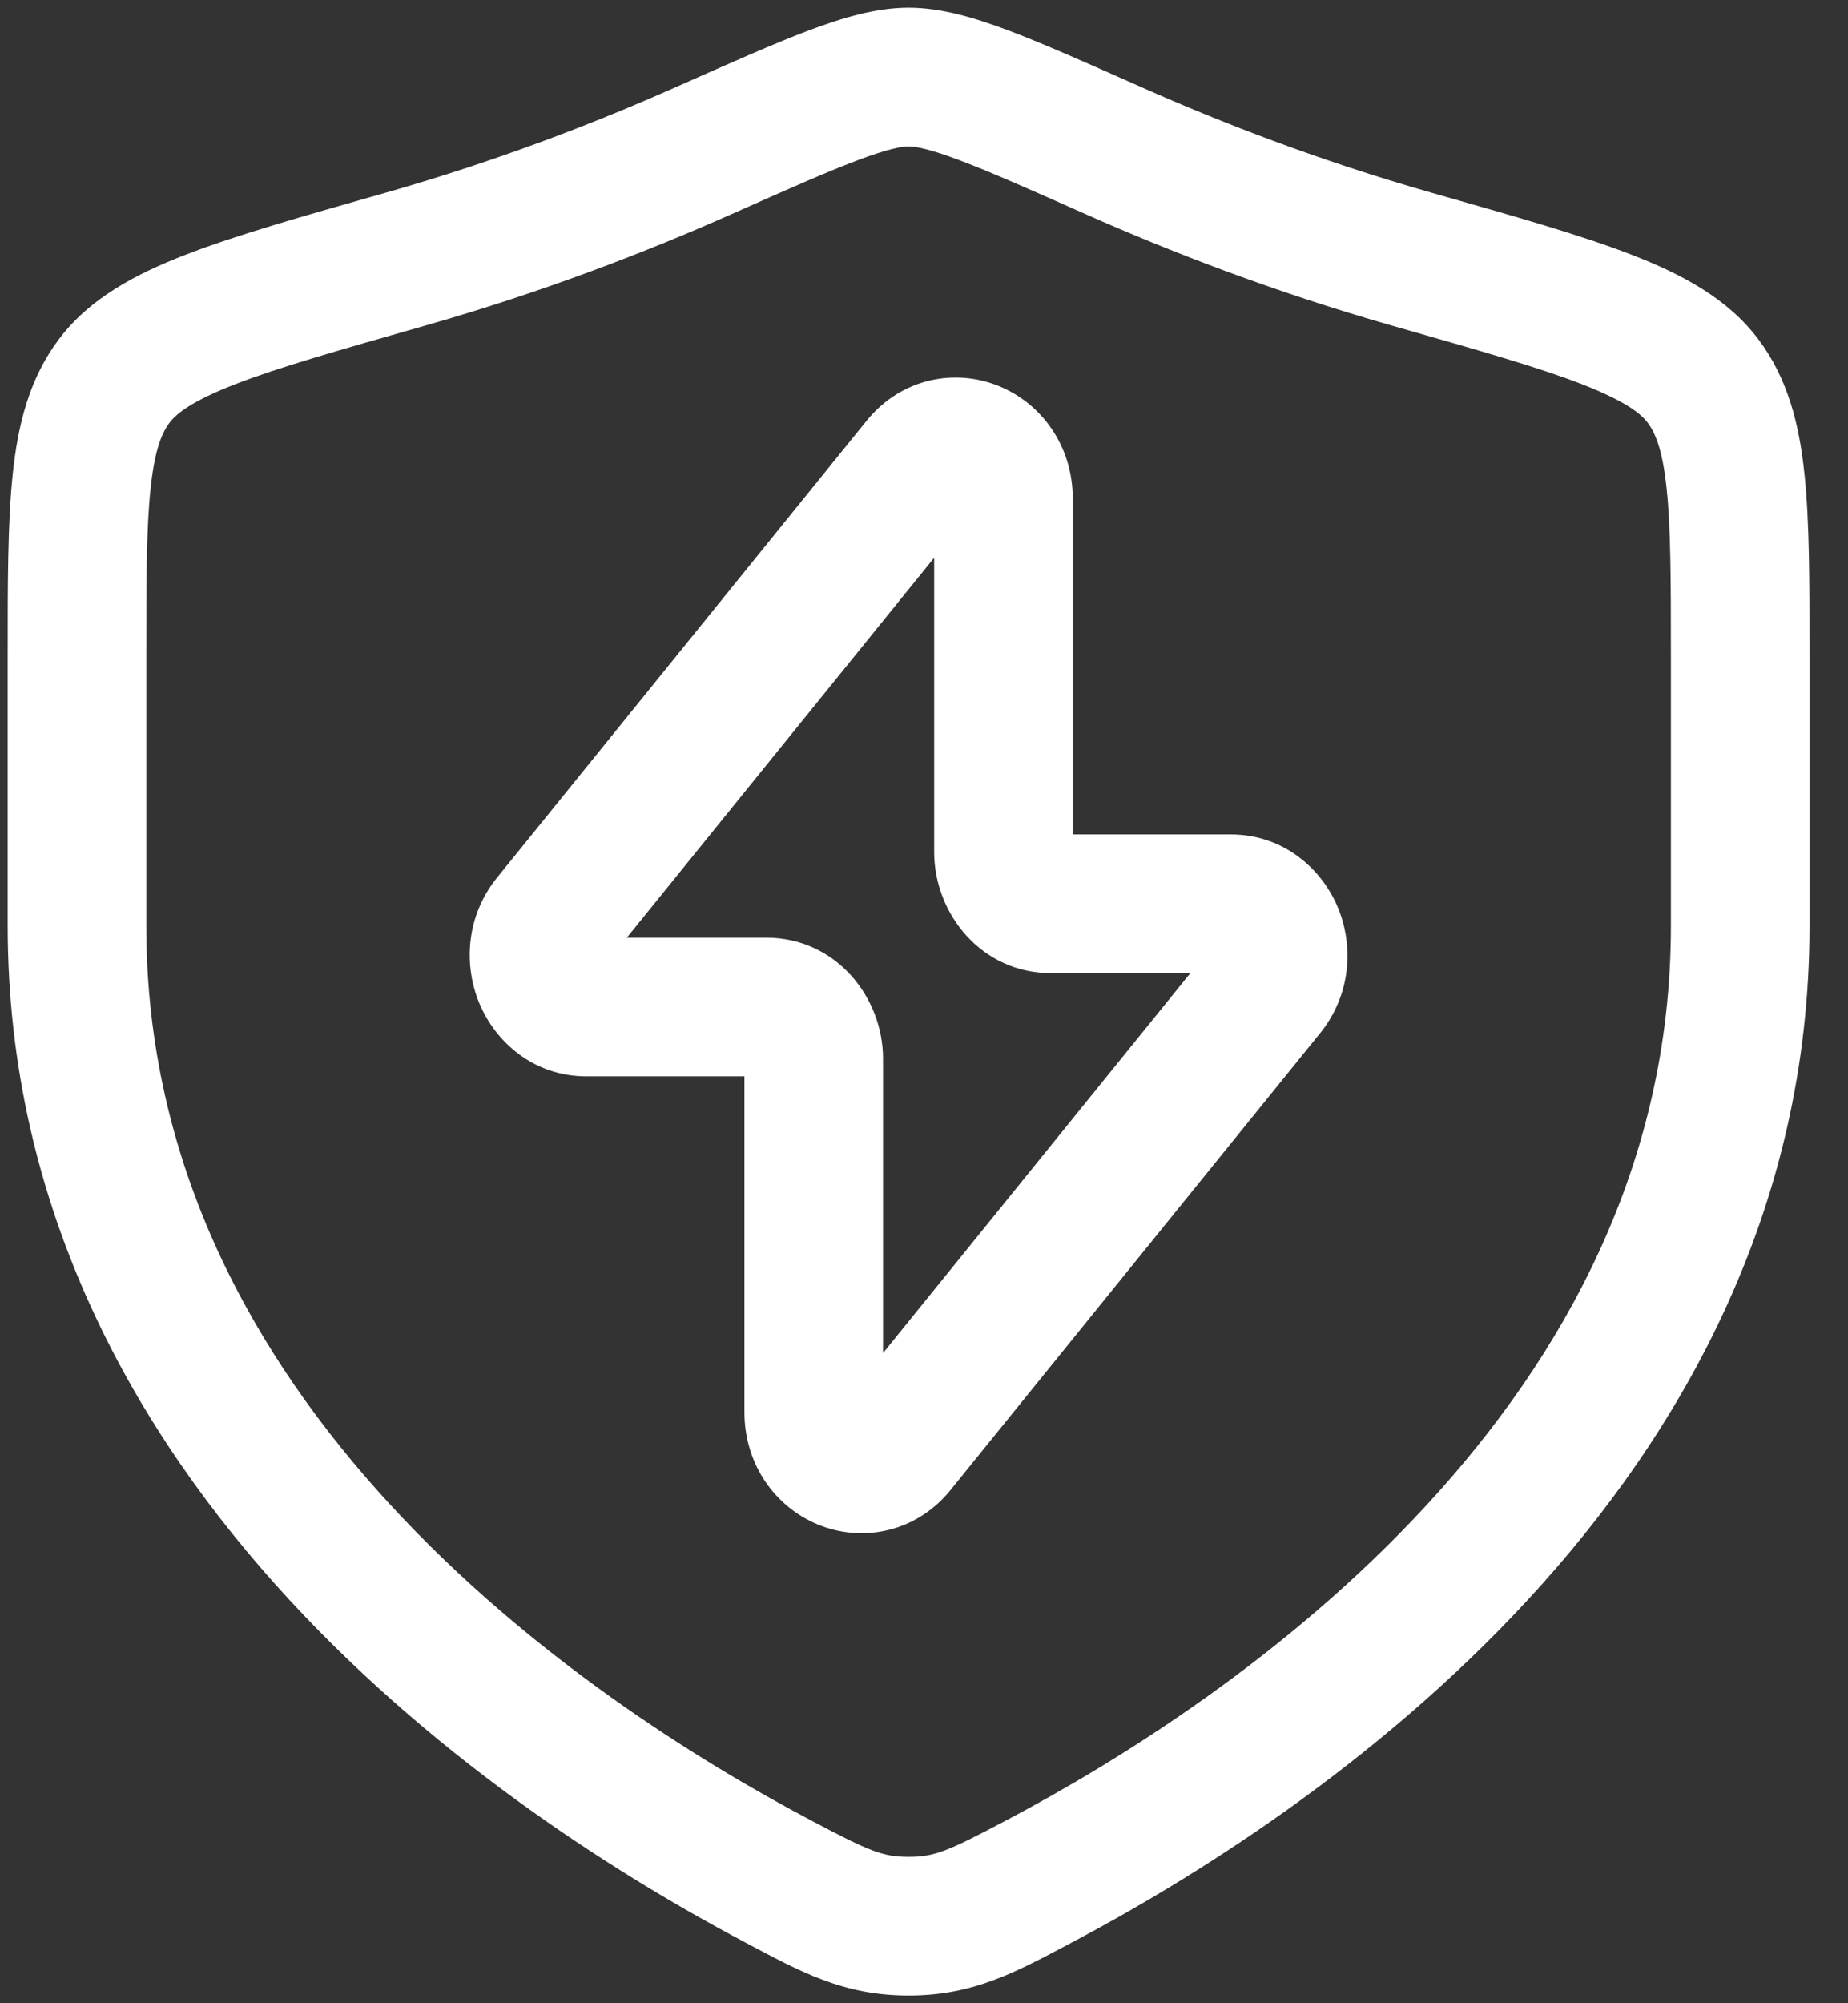 <svg width="24" height="26" viewBox="0 0 24 26" fill="none" xmlns="http://www.w3.org/2000/svg">
<rect x="0" y="0" width="24" height="26" fill="#333333" stroke="none"/>
<path d="M7.155 11.957L7.854 12.524L7.854 12.524L7.155 11.957ZM11.954 6.029L11.254 5.462L11.254 5.462L11.954 6.029ZM16.445 12.842L15.746 12.276L15.746 12.276L16.445 12.842ZM11.646 18.771L12.346 19.338L12.346 19.337L11.646 18.771ZM22.115 4.942L22.833 4.4L22.833 4.4L22.115 4.942ZM18.341 3.365L18.587 2.5V2.5L18.341 3.365ZM14.467 1.958L14.832 1.135L14.832 1.135L14.467 1.958ZM9.133 1.958L8.768 1.135L8.768 1.135L9.133 1.958ZM5.259 3.365L5.013 2.5L5.013 2.5L5.259 3.365ZM1.485 4.942L0.767 4.4L0.767 4.4L1.485 4.942ZM10.113 24.423L9.693 25.219L9.693 25.219L10.113 24.423ZM13.487 24.423L13.907 25.219L13.907 25.219L13.487 24.423ZM7.155 11.957L7.854 12.524L12.653 6.595L11.954 6.029L11.254 5.462L6.455 11.391L7.155 11.957ZM11.954 6.029L12.653 6.595C12.627 6.627 12.572 6.671 12.491 6.691C12.415 6.709 12.345 6.699 12.292 6.677C12.18 6.631 12.132 6.53 12.132 6.471H13.032H13.932C13.932 5.795 13.534 5.241 12.975 5.012C12.406 4.778 11.706 4.904 11.254 5.462L11.954 6.029ZM13.032 6.471H12.132V11.06H13.032H13.932V6.471H13.032ZM13.032 11.06H12.132C12.132 11.855 12.742 12.63 13.649 12.63V11.73V10.83C13.753 10.83 13.832 10.878 13.875 10.925C13.917 10.97 13.932 11.021 13.932 11.06H13.032ZM13.649 11.73V12.63H15.983V11.73V10.83H13.649V11.73ZM15.983 11.73V12.63C15.915 12.63 15.846 12.606 15.794 12.568C15.746 12.533 15.724 12.495 15.713 12.47C15.694 12.425 15.689 12.346 15.746 12.276L16.445 12.842L17.145 13.409C17.551 12.906 17.58 12.271 17.375 11.778C17.169 11.284 16.677 10.83 15.983 10.83V11.73ZM16.445 12.842L15.746 12.276L10.947 18.205L11.646 18.771L12.346 19.337L17.145 13.409L16.445 12.842ZM11.646 18.771L10.947 18.205C10.973 18.173 11.028 18.129 11.109 18.109C11.185 18.091 11.255 18.101 11.308 18.123C11.421 18.169 11.468 18.27 11.468 18.329H10.568H9.668C9.668 19.005 10.066 19.559 10.625 19.788C11.194 20.022 11.894 19.895 12.346 19.338L11.646 18.771ZM10.568 18.329H11.468V13.74H10.568H9.668V18.329H10.568ZM10.568 13.74H11.468C11.468 12.945 10.858 12.17 9.951 12.17V13.07V13.97C9.847 13.97 9.768 13.922 9.725 13.875C9.683 13.83 9.668 13.78 9.668 13.74H10.568ZM9.951 13.07V12.17H7.617V13.07V13.97H9.951V13.07ZM7.617 13.07V12.17C7.685 12.17 7.754 12.194 7.806 12.233C7.854 12.268 7.876 12.305 7.887 12.33C7.906 12.375 7.911 12.454 7.854 12.524L7.155 11.957L6.455 11.391C6.049 11.893 6.02 12.529 6.225 13.021C6.431 13.516 6.923 13.97 7.617 13.97V13.07ZM22.6 12.02H23.5V8.536H22.6H21.7V12.02H22.6ZM22.6 8.536H23.5C23.5 7.572 23.501 6.778 23.434 6.147C23.366 5.505 23.218 4.91 22.833 4.4L22.115 4.942L21.397 5.485C21.497 5.617 21.591 5.835 21.644 6.337C21.699 6.851 21.7 7.532 21.7 8.536H22.6ZM22.115 4.942L22.833 4.4C22.436 3.874 21.845 3.56 21.194 3.308C20.537 3.053 19.666 2.806 18.587 2.5L18.341 3.365L18.095 4.231C19.209 4.548 19.983 4.769 20.543 4.986C21.109 5.206 21.31 5.369 21.397 5.485L22.115 4.942ZM18.341 3.365L18.587 2.5C17.137 2.087 15.856 1.59 14.832 1.135L14.467 1.958L14.102 2.781C15.188 3.263 16.549 3.791 18.095 4.231L18.341 3.365ZM14.467 1.958L14.832 1.135C14.123 0.821 13.555 0.568 13.102 0.397C12.66 0.231 12.226 0.1 11.8 0.1V1V1.9C11.883 1.9 12.063 1.929 12.467 2.082C12.861 2.23 13.372 2.457 14.102 2.781L14.467 1.958ZM11.8 1V0.1C11.374 0.1 10.94 0.231 10.498 0.397C10.045 0.568 9.477 0.821 8.768 1.135L9.133 1.958L9.498 2.781C10.228 2.457 10.739 2.23 11.133 2.082C11.537 1.929 11.717 1.9 11.8 1.9V1ZM9.133 1.958L8.768 1.135C7.744 1.59 6.463 2.087 5.013 2.5L5.259 3.365L5.505 4.231C7.052 3.791 8.412 3.263 9.498 2.781L9.133 1.958ZM5.259 3.365L5.013 2.5C3.934 2.806 3.063 3.053 2.406 3.308C1.755 3.56 1.164 3.874 0.767 4.4L1.485 4.942L2.203 5.485C2.29 5.369 2.491 5.206 3.057 4.986C3.617 4.769 4.391 4.548 5.505 4.231L5.259 3.365ZM1.485 4.942L0.767 4.4C0.382 4.91 0.234 5.505 0.166 6.147C0.099 6.778 0.1 7.572 0.1 8.536H1H1.9C1.9 7.532 1.901 6.851 1.956 6.337C2.009 5.835 2.103 5.617 2.203 5.485L1.485 4.942ZM1 8.536H0.1V12.02H1H1.9V8.536H1ZM1 12.02H0.1C0.1 15.687 1.755 18.595 3.756 20.762C5.751 22.923 8.127 24.393 9.693 25.219L10.113 24.423L10.533 23.627C9.062 22.851 6.881 21.494 5.079 19.541C3.282 17.595 1.9 15.103 1.9 12.02H1ZM10.113 24.423L9.693 25.219C10.395 25.59 10.95 25.9 11.8 25.9V25V24.1C11.461 24.1 11.288 24.026 10.533 23.627L10.113 24.423ZM11.8 25V25.9C12.65 25.9 13.205 25.59 13.907 25.219L13.487 24.423L13.067 23.627C12.312 24.026 12.139 24.1 11.8 24.1V25ZM13.487 24.423L13.907 25.219C15.473 24.393 17.849 22.923 19.844 20.762C21.845 18.595 23.5 15.687 23.5 12.02H22.6H21.7C21.7 15.103 20.318 17.595 18.521 19.541C16.719 21.494 14.539 22.851 13.067 23.627L13.487 24.423Z" fill="white"/>
</svg>
